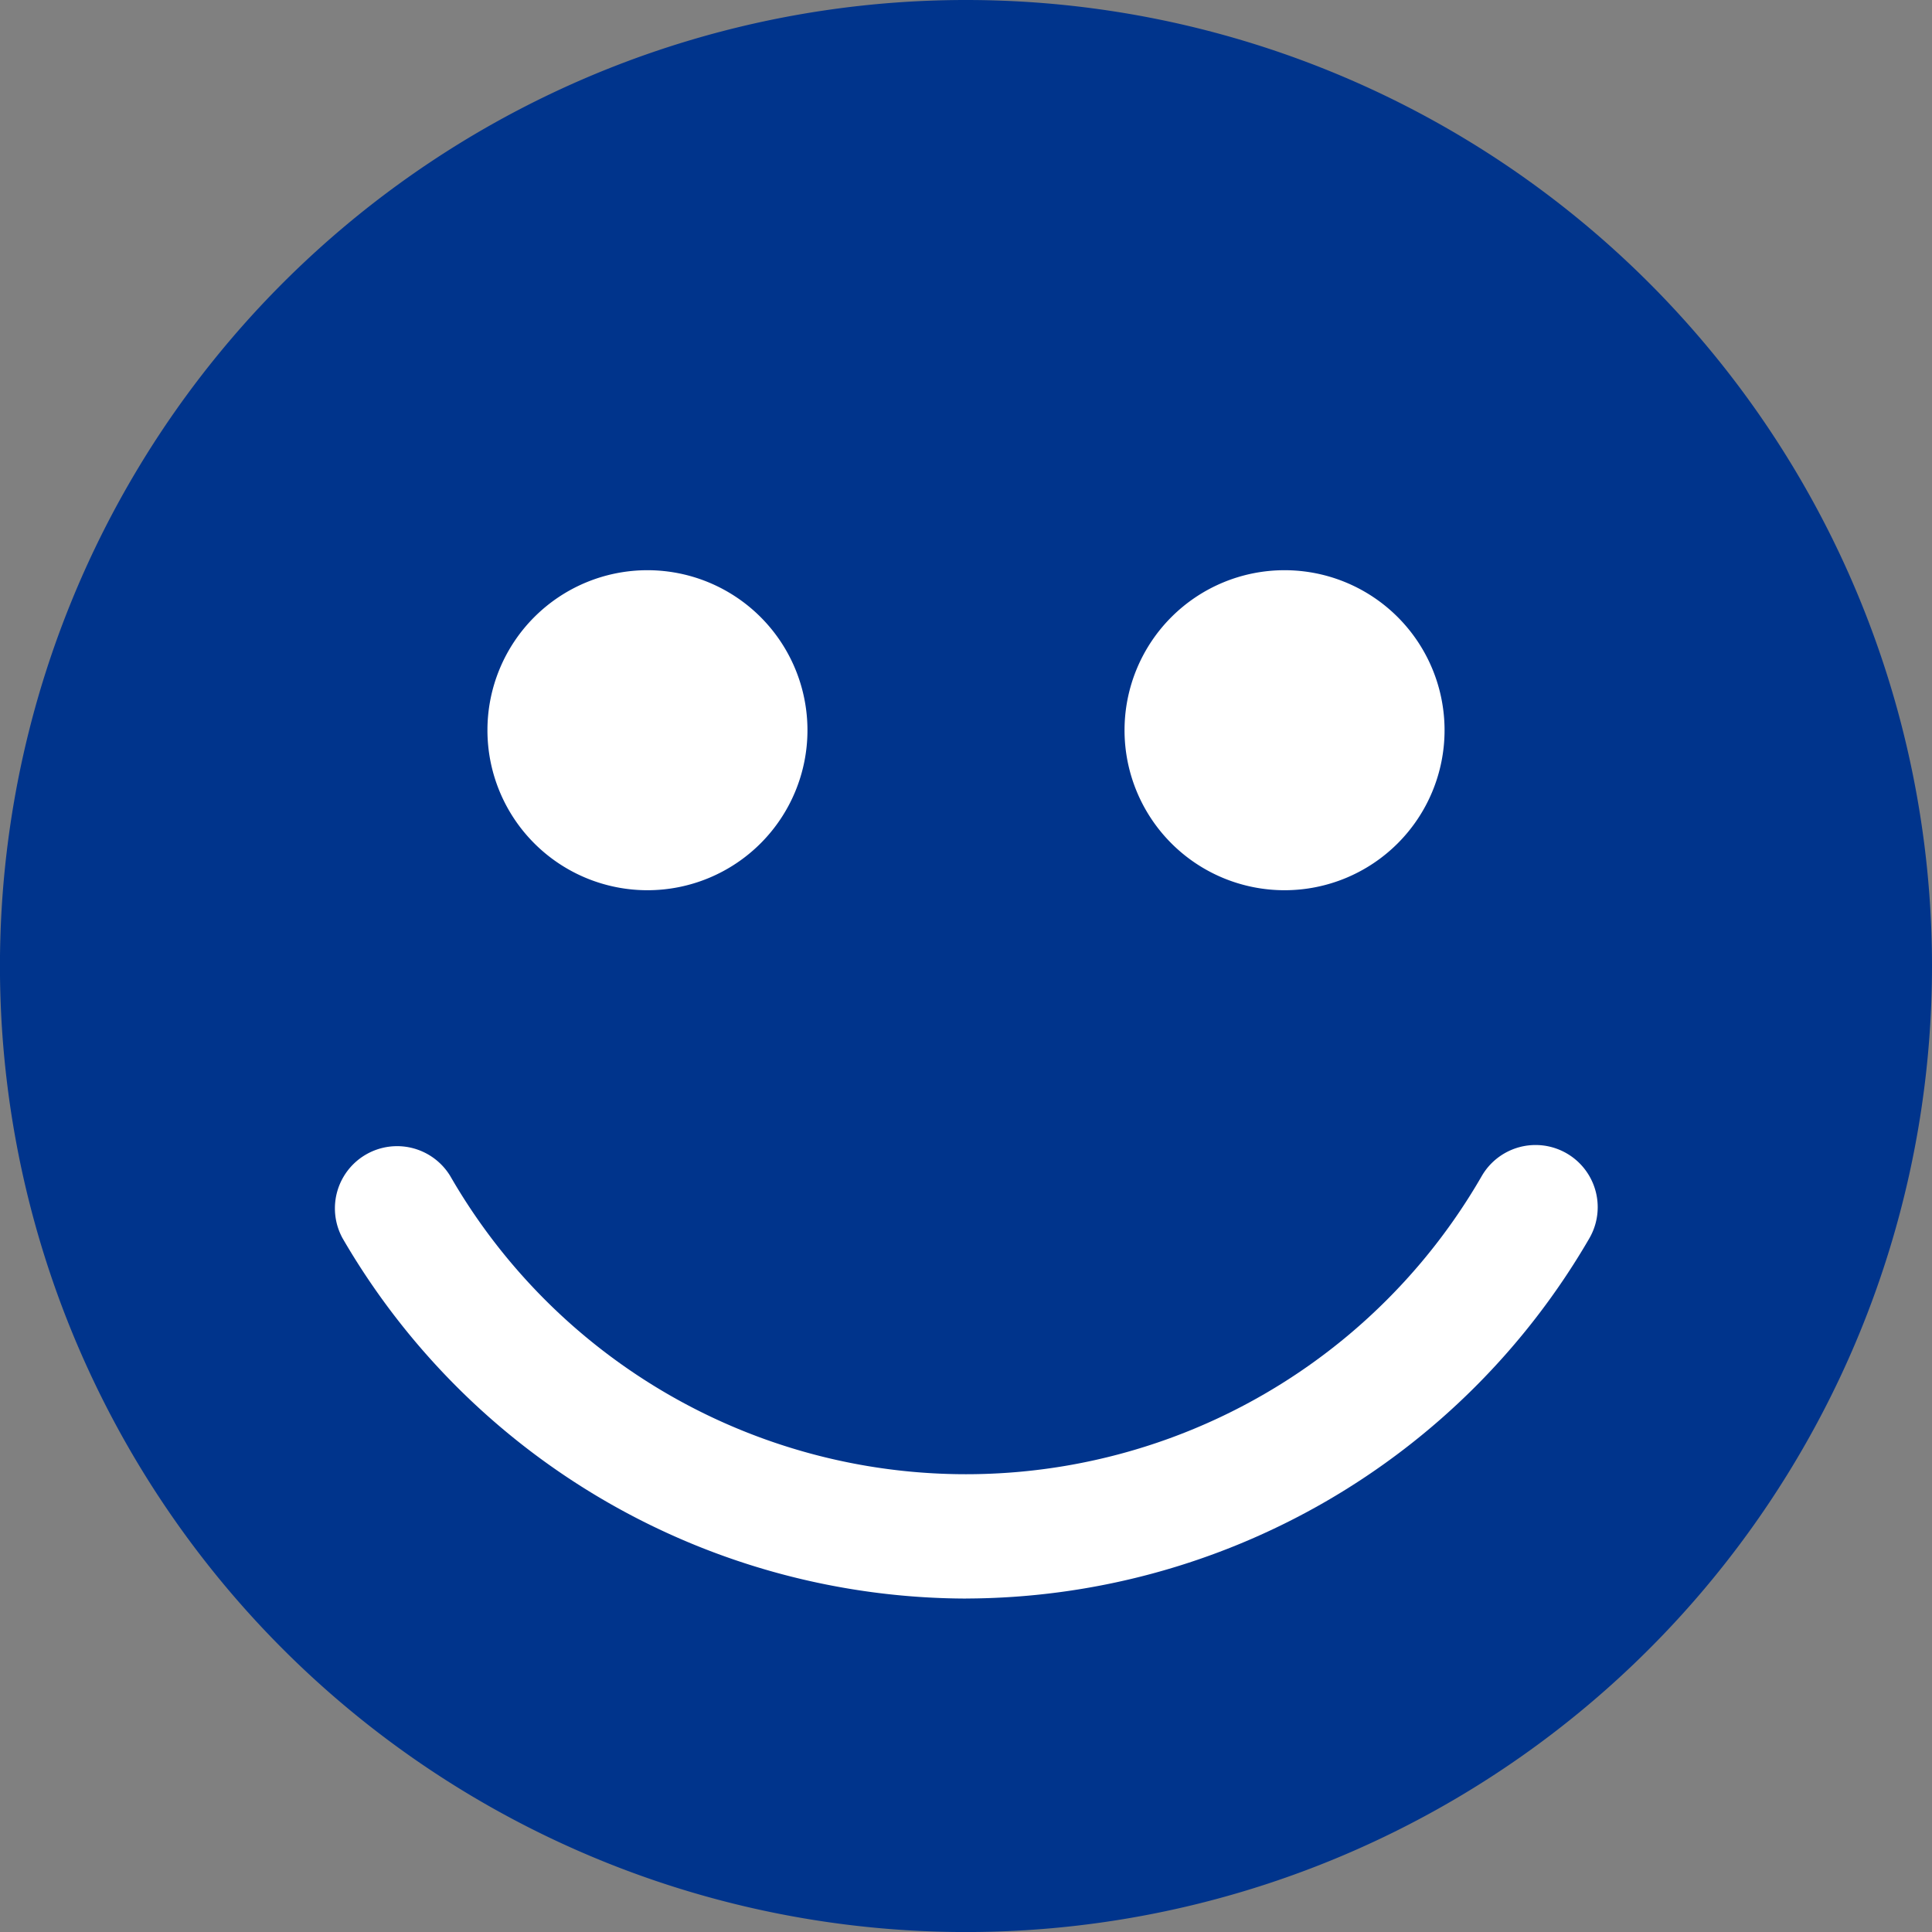 <svg id="グループ_571" data-name="グループ 571" xmlns="http://www.w3.org/2000/svg" xmlns:xlink="http://www.w3.org/1999/xlink" width="44.047" height="44.047" viewBox="0 0 44.047 44.047">
  <rect x="0" y="0" width="44.047" height="44.047" fill="#808080" stroke="none"/>
  <defs>
    <clipPath id="clip-path">
      <rect id="長方形_22652" data-name="長方形 22652" width="44.047" height="44.047" transform="translate(0 0)" fill="none"/>
    </clipPath>
  </defs>
  <g id="グループ_570" data-name="グループ 570" clip-path="url(#clip-path)">
    <path id="パス_1104" data-name="パス 1104" d="M44.047,22.023A22.024,22.024,0,1,1,22.024,0,22.023,22.023,0,0,1,44.047,22.023" fill="#00348c"/>
    <path id="パス_1105" data-name="パス 1105" d="M22.024,36.445A16.484,16.484,0,0,1,7.812,28.234a1.418,1.418,0,0,1,2.453-1.422,13.568,13.568,0,0,0,23.517,0,1.417,1.417,0,0,1,2.453,1.42,16.48,16.48,0,0,1-14.211,8.212" fill="#fff"/>
    <path id="パス_1106" data-name="パス 1106" d="M18.409,16.652A3.648,3.648,0,1,1,14.761,13a3.648,3.648,0,0,1,3.648,3.648" fill="#fff"/>
    <path id="パス_1107" data-name="パス 1107" d="M32.934,16.652A3.648,3.648,0,1,1,29.286,13a3.648,3.648,0,0,1,3.648,3.648" fill="#fff"/>
  </g>
</svg>
